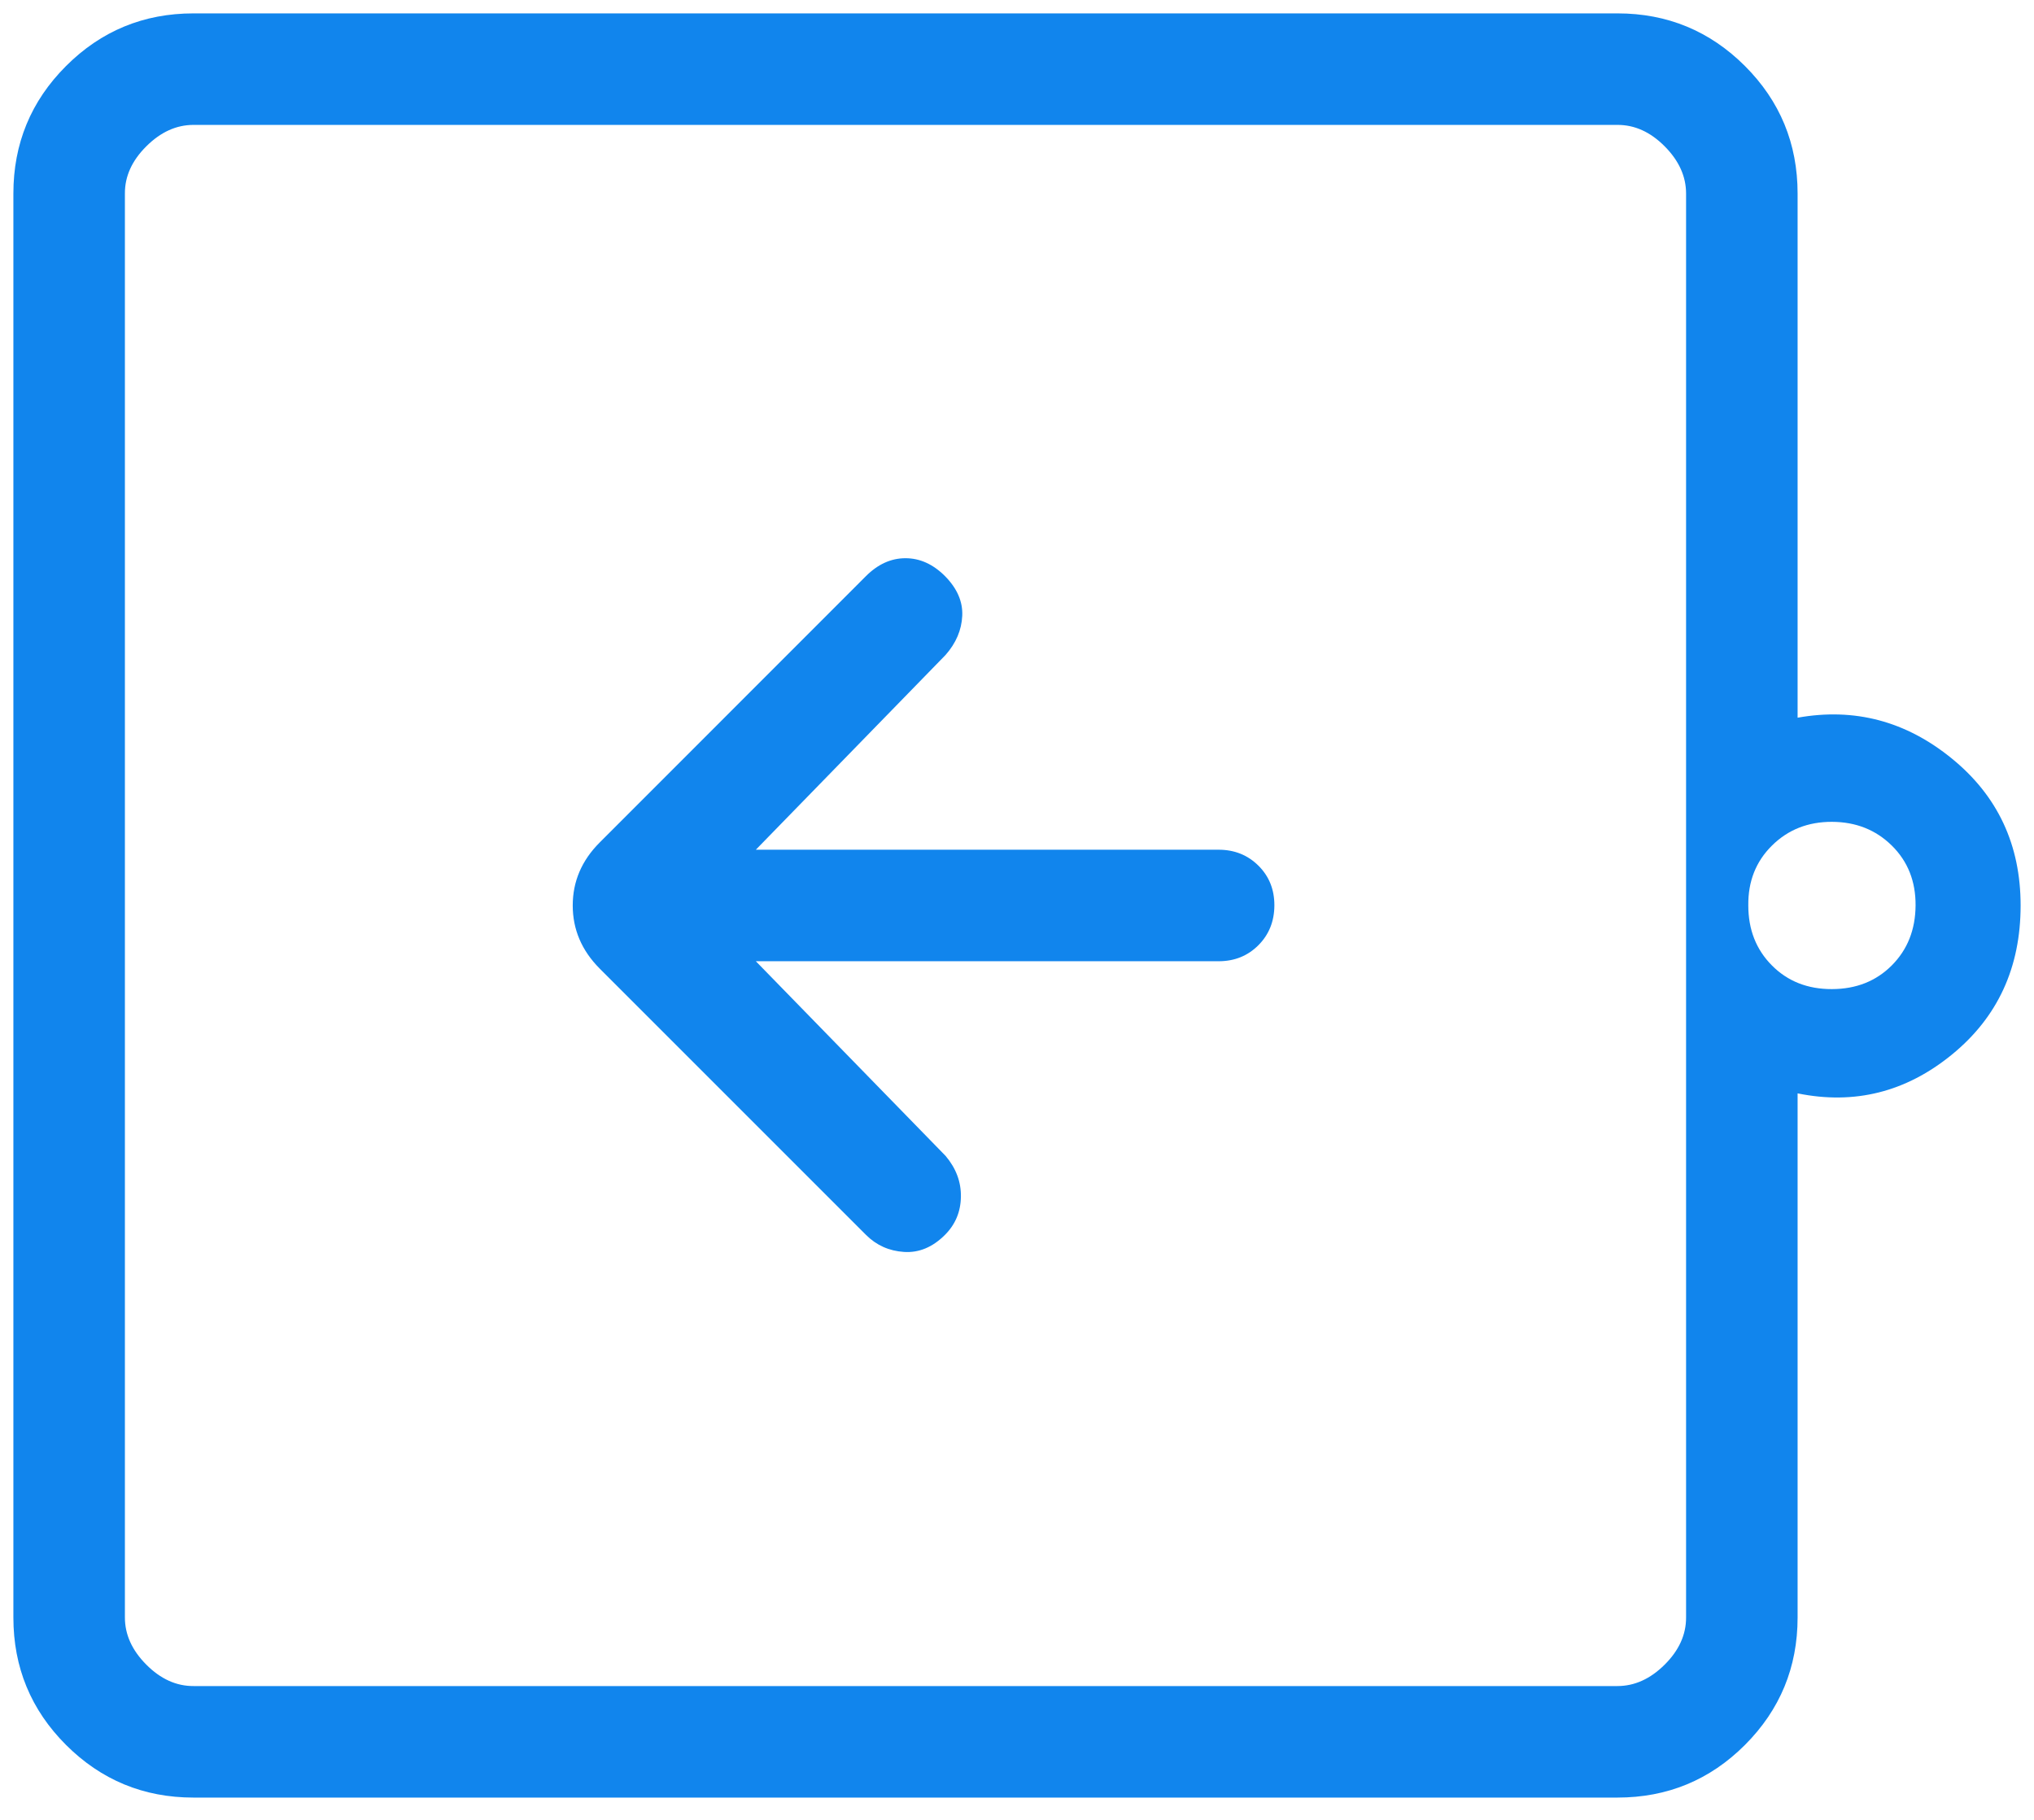 <svg width="76" height="68" viewBox="0 0 76 68" fill="none" xmlns="http://www.w3.org/2000/svg">
<path d="M28.242 31.75L35.329 24.475C35.721 24.031 35.929 23.543 35.954 23.012C35.979 22.482 35.764 21.986 35.308 21.525C34.864 21.081 34.372 20.858 33.833 20.858C33.294 20.858 32.803 21.081 32.358 21.525L22.408 31.479C21.736 32.151 21.4 32.936 21.4 33.833C21.4 34.731 21.736 35.517 22.408 36.192L32.358 46.142C32.747 46.531 33.221 46.743 33.779 46.779C34.337 46.815 34.847 46.603 35.308 46.142C35.697 45.753 35.896 45.278 35.904 44.717C35.913 44.161 35.722 43.653 35.333 43.192L28.242 35.917L45.533 35.917C46.125 35.917 46.619 35.718 47.017 35.321C47.414 34.924 47.614 34.428 47.617 33.833C47.619 33.239 47.421 32.743 47.021 32.346C46.621 31.949 46.125 31.75 45.533 31.75L28.242 31.75ZM0.5 7.233C0.5 5.367 1.156 3.778 2.467 2.467C3.778 1.156 5.365 0.5 7.229 0.5L60.438 0.5C62.299 0.5 63.886 1.156 65.2 2.467C66.511 3.778 67.167 5.367 67.167 7.233L67.167 26.817C69.294 26.436 71.215 26.944 72.929 28.342C74.643 29.736 75.5 31.567 75.5 33.833C75.5 36.153 74.643 38.011 72.929 39.408C71.215 40.806 69.294 41.288 67.167 40.854L67.167 60.438C67.167 62.299 66.511 63.886 65.2 65.2C63.889 66.511 62.3 67.167 60.433 67.167L7.229 67.167C5.368 67.167 3.781 66.511 2.467 65.2C1.156 63.889 0.5 62.301 0.5 60.438L0.5 7.233ZM4.667 7.233L4.667 60.438C4.667 61.076 4.933 61.664 5.467 62.2C6 62.736 6.589 63.003 7.233 63L60.433 63C61.075 63 61.664 62.733 62.2 62.2C62.736 61.667 63.003 61.078 63 60.433L63 7.233C63 6.592 62.733 6.003 62.2 5.467C61.667 4.931 61.078 4.664 60.433 4.667L7.229 4.667C6.59 4.667 6.003 4.933 5.467 5.467C4.931 6 4.664 6.588 4.667 7.229M65.325 33.833C65.325 34.736 65.619 35.483 66.208 36.075C66.797 36.667 67.544 36.961 68.45 36.958C69.356 36.956 70.101 36.66 70.688 36.071C71.274 35.482 71.569 34.736 71.575 33.833C71.581 32.931 71.285 32.185 70.688 31.596C70.09 31.007 69.344 30.711 68.45 30.708C67.556 30.706 66.808 31.001 66.208 31.596C65.608 32.19 65.314 32.936 65.325 33.833Z" fill="#1185ED"/>
</svg>
